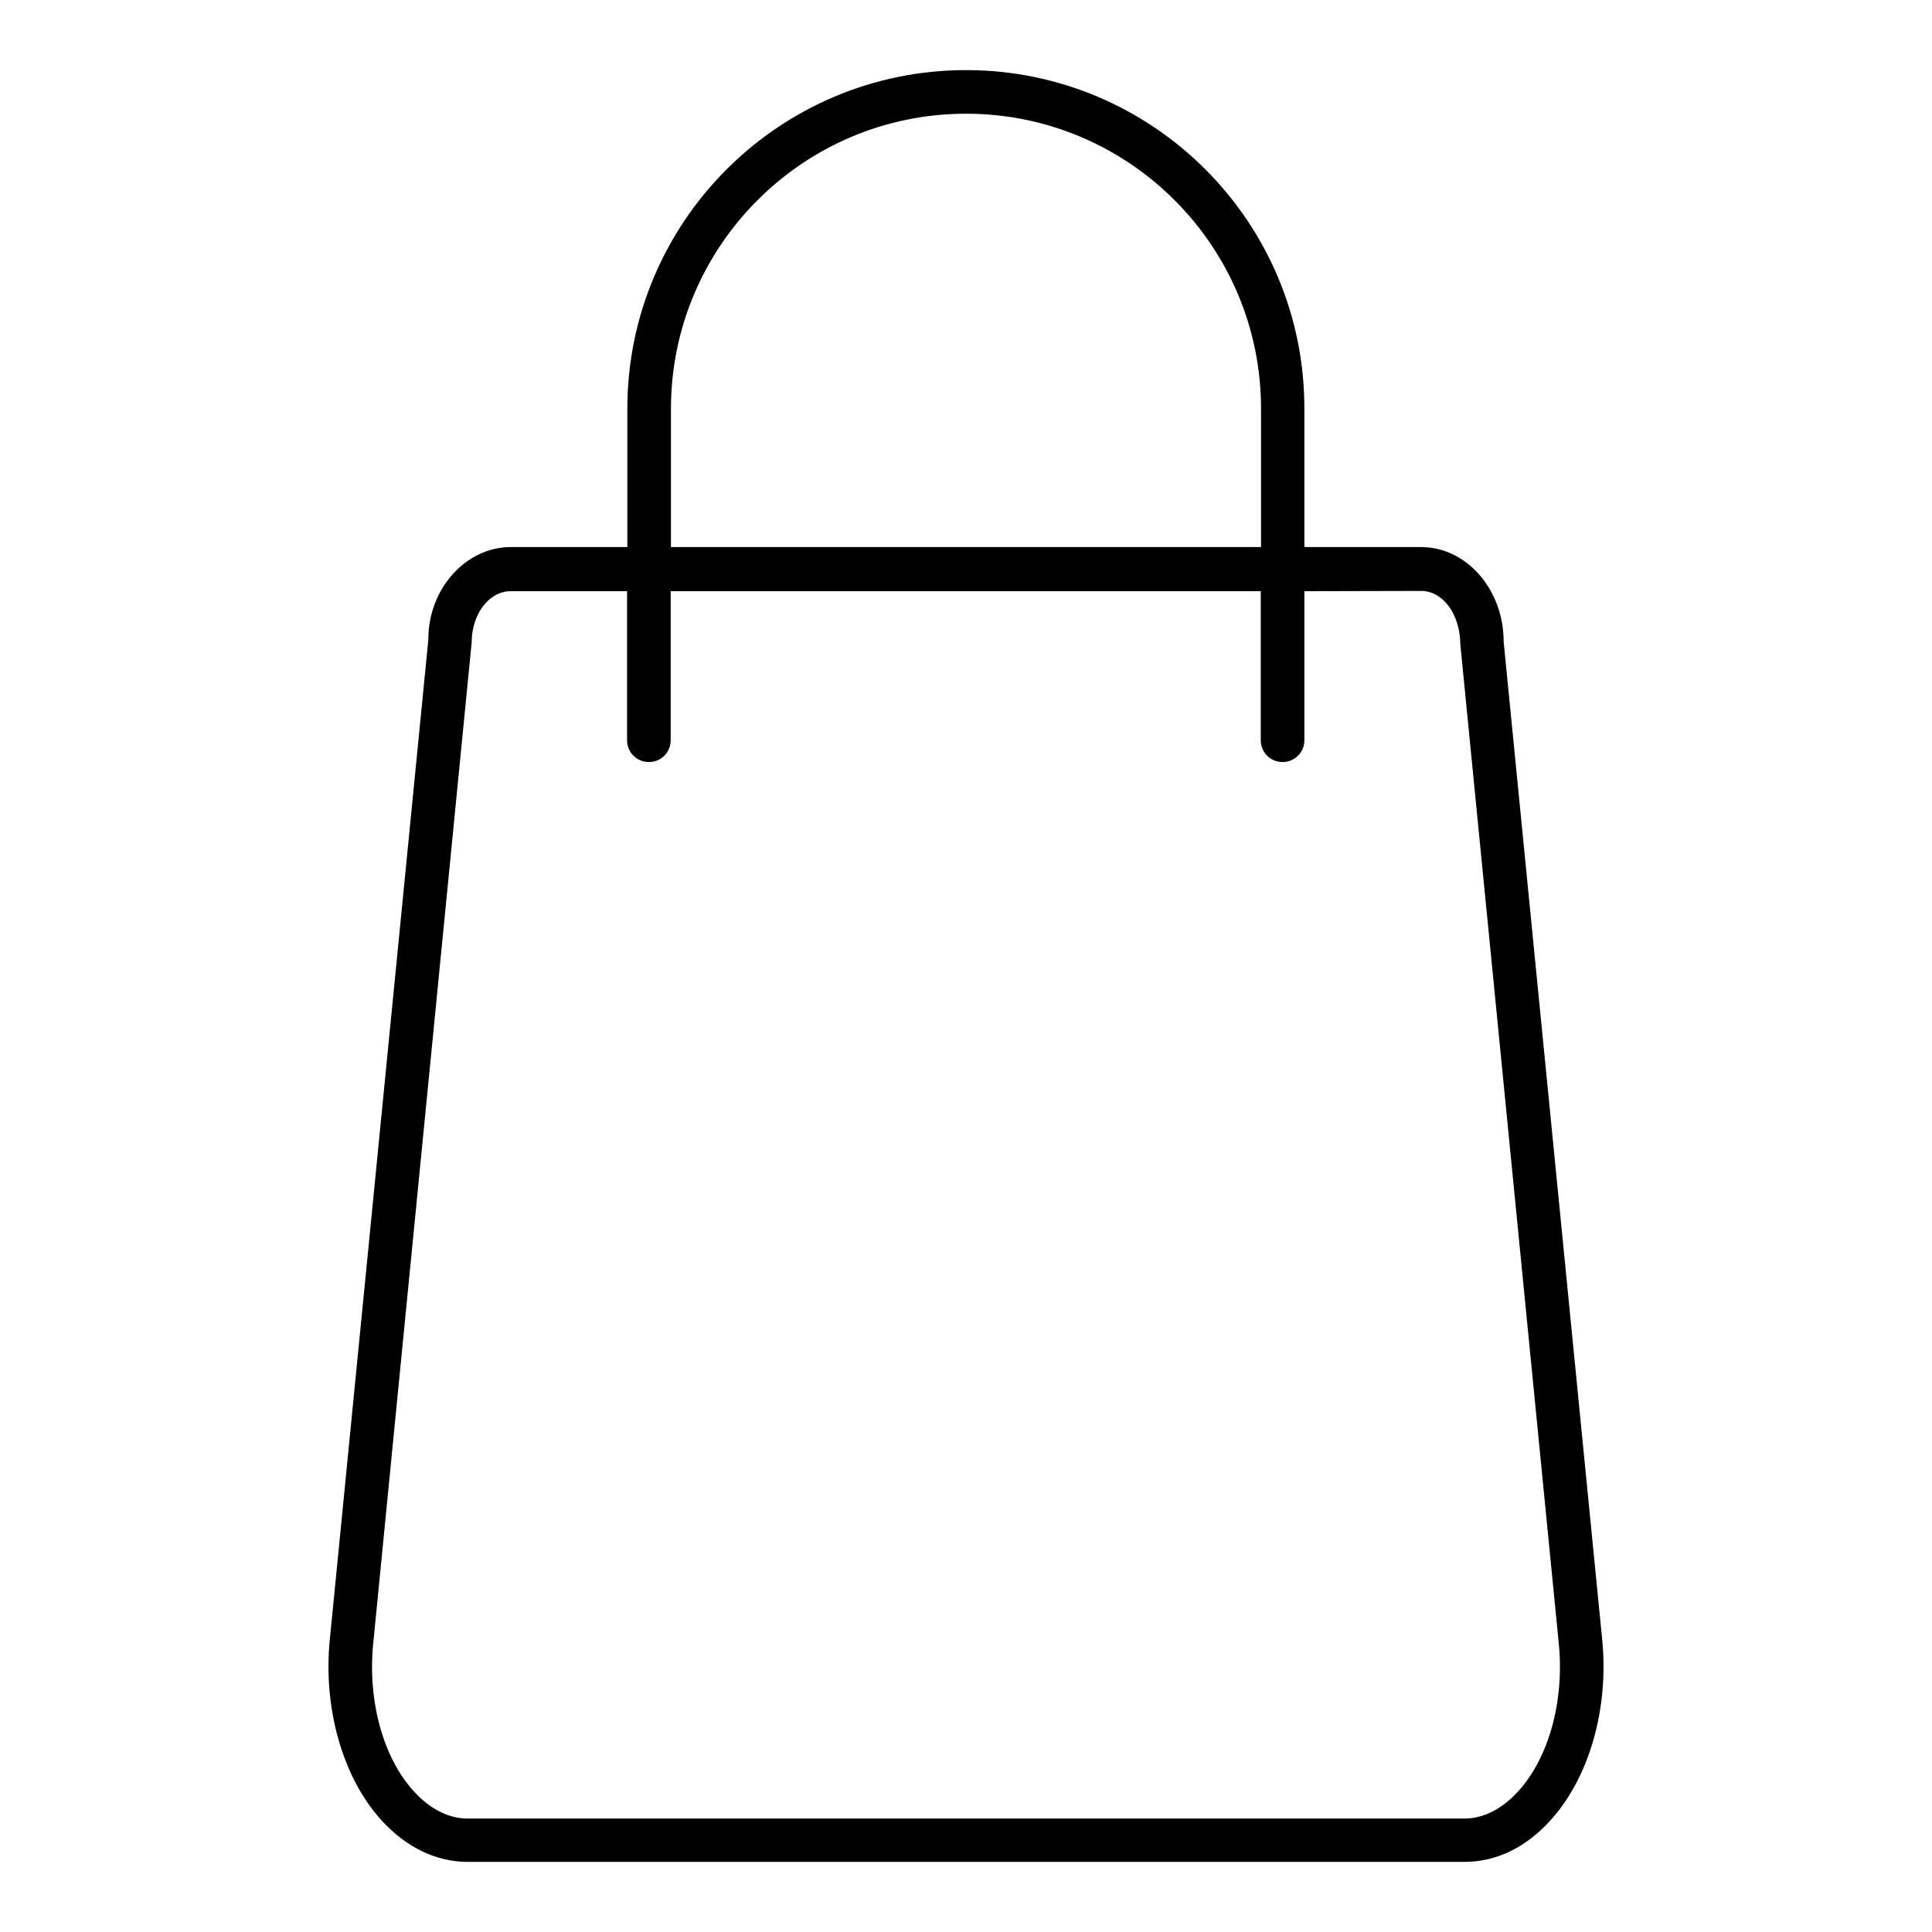 <?xml version="1.0" encoding="UTF-8"?> <svg xmlns="http://www.w3.org/2000/svg" xmlns:xlink="http://www.w3.org/1999/xlink" version="1.1" id="Layer_1" x="0px" y="0px" viewBox="0 0 700 700" style="enable-background:new 0 0 700 700;" xml:space="preserve"> <g> <path d="M350,25.4c-67.7,0-122.7,55-122.7,122.7v50.1h-42.2c-16.5,0-30,15.4-29.9,33.5l-35.7,362.3c-2.5,25,4.7,50.1,18.7,65.5 c8.9,9.8,19.8,15.1,31.3,15.1h361c11.6,0,22.4-5.2,31.3-15.1c14-15.4,21.2-40.5,18.7-65.5l-35.7-361.5c0-18.9-13.4-34.3-30-34.3 h-42.2l0-50.1C472.7,80.4,417.7,25.4,350,25.4L350,25.4z M243.1,148.1c0-58.9,47.9-106.9,106.9-106.9s106.9,47.9,106.9,106.9v50.1 H243.1L243.1,148.1z M514.9,214.1c7.8,0,14.1,8.3,14.2,19.3l35.7,362.3c2,20.6-3.6,41.1-14.7,53.3c-4.1,4.5-10.8,9.9-19.6,9.9h-361 c-8.8,0-15.5-5.4-19.6-9.9c-11.1-12.2-16.7-32.7-14.7-53.3l35.7-363c0-10.2,6.3-18.5,14.1-18.5h42.2v54c0,4.4,3.5,7.9,7.9,7.9 s7.9-3.5,7.9-7.9v-54h213.8v54c0,4.4,3.5,7.9,7.9,7.9c4.4,0,7.9-3.5,7.9-7.9v-54L514.9,214.1z"></path> </g> </svg> 